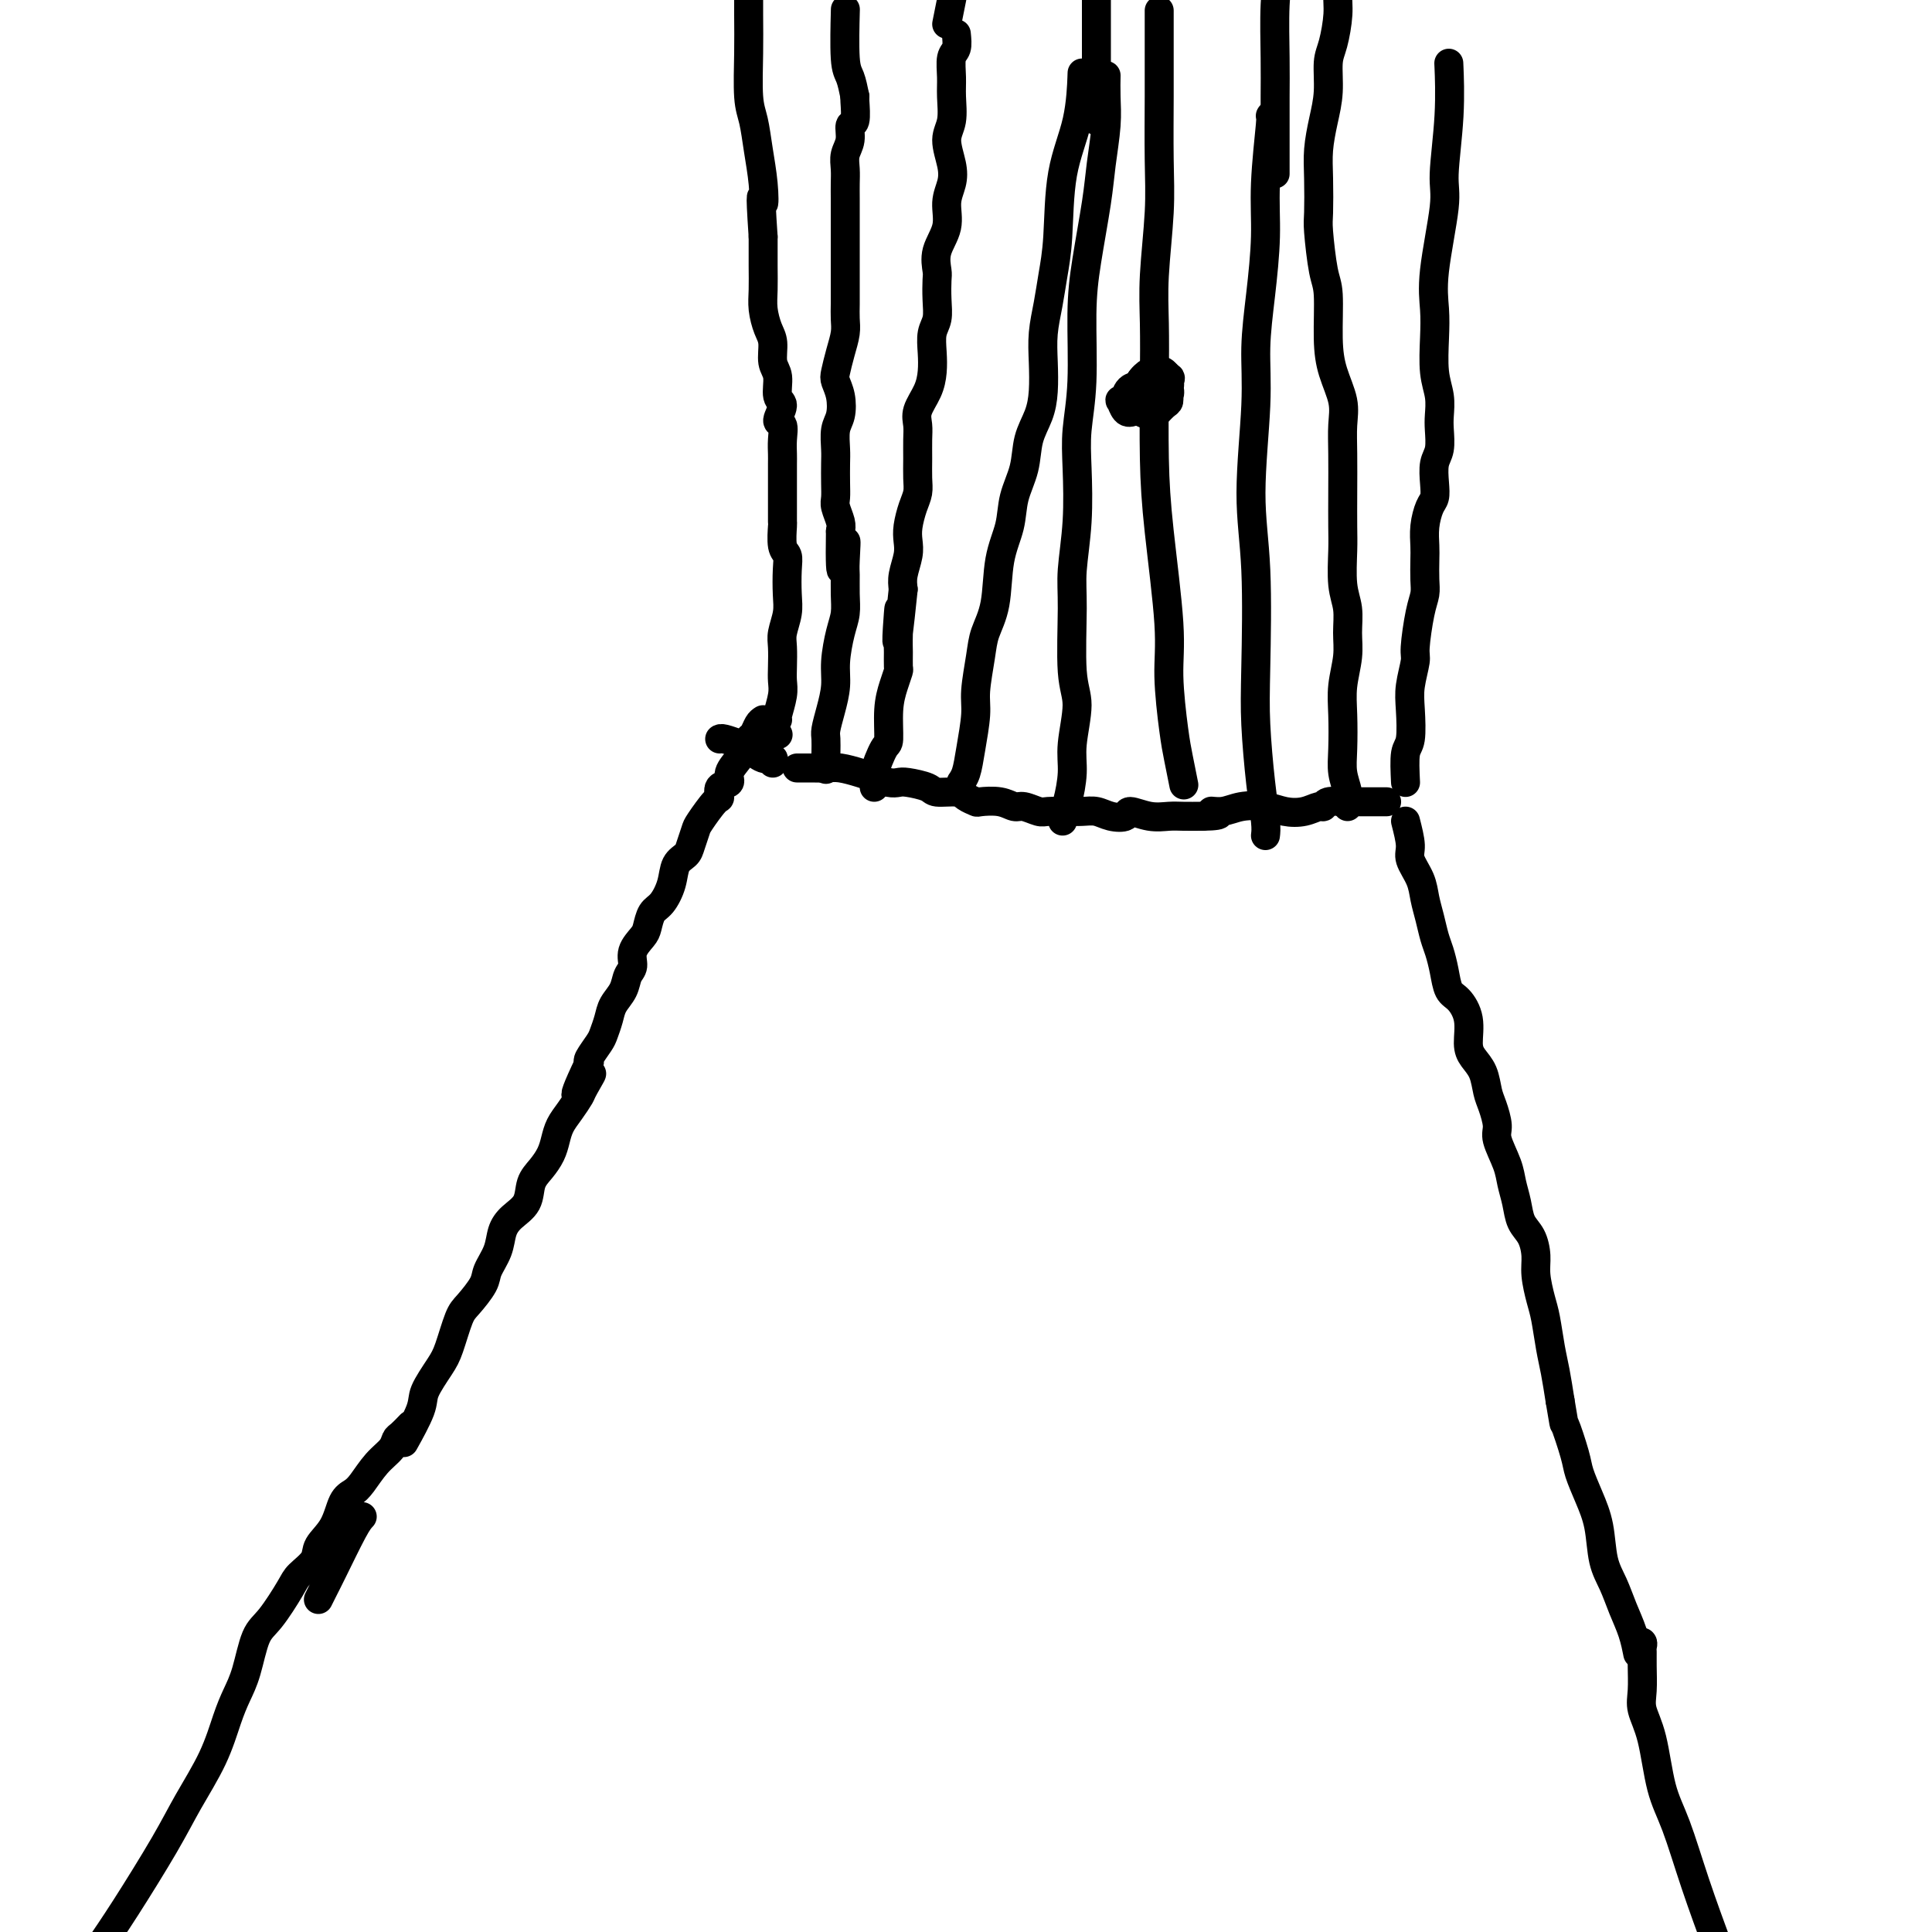 <svg viewBox='0 0 400 400' version='1.1' xmlns='http://www.w3.org/2000/svg' xmlns:xlink='http://www.w3.org/1999/xlink'><g fill='none' stroke='#000000' stroke-width='6' stroke-linecap='round' stroke-linejoin='round'><path d='M158,149c-0.333,0.213 -0.665,0.426 -1,1c-0.335,0.574 -0.672,1.508 -1,2c-0.328,0.492 -0.646,0.542 -1,1c-0.354,0.458 -0.743,1.326 -1,2c-0.257,0.674 -0.380,1.155 -1,2c-0.620,0.845 -1.736,2.055 -2,3c-0.264,0.945 0.325,1.626 0,2c-0.325,0.374 -1.564,0.441 -2,1c-0.436,0.559 -0.067,1.609 0,2c0.067,0.391 -0.166,0.121 -1,1c-0.834,0.879 -2.269,2.905 -3,4c-0.731,1.095 -0.758,1.257 -1,2c-0.242,0.743 -0.697,2.065 -1,3c-0.303,0.935 -0.452,1.481 -1,2c-0.548,0.519 -1.495,1.011 -2,2c-0.505,0.989 -0.568,2.477 -1,4c-0.432,1.523 -1.234,3.082 -2,4c-0.766,0.918 -1.497,1.194 -2,2c-0.503,0.806 -0.779,2.140 -1,3c-0.221,0.860 -0.387,1.244 -1,2c-0.613,0.756 -1.674,1.882 -2,3c-0.326,1.118 0.081,2.227 0,3c-0.081,0.773 -0.652,1.208 -1,2c-0.348,0.792 -0.473,1.940 -1,3c-0.527,1.060 -1.455,2.032 -2,3c-0.545,0.968 -0.707,1.934 -1,3c-0.293,1.066 -0.718,2.234 -1,3c-0.282,0.766 -0.422,1.129 -1,2c-0.578,0.871 -1.594,2.249 -2,3c-0.406,0.751 -0.203,0.876 0,1'/><path d='M122,220c-5.518,11.564 -1.314,4.974 0,3c1.314,-1.974 -0.264,0.667 -1,2c-0.736,1.333 -0.630,1.357 -1,2c-0.370,0.643 -1.215,1.905 -2,3c-0.785,1.095 -1.510,2.025 -2,3c-0.490,0.975 -0.745,1.997 -1,3c-0.255,1.003 -0.508,1.987 -1,3c-0.492,1.013 -1.221,2.055 -2,3c-0.779,0.945 -1.608,1.792 -2,3c-0.392,1.208 -0.347,2.778 -1,4c-0.653,1.222 -2.004,2.097 -3,3c-0.996,0.903 -1.636,1.835 -2,3c-0.364,1.165 -0.454,2.563 -1,4c-0.546,1.437 -1.550,2.913 -2,4c-0.450,1.087 -0.346,1.787 -1,3c-0.654,1.213 -2.067,2.940 -3,4c-0.933,1.060 -1.385,1.452 -2,3c-0.615,1.548 -1.391,4.251 -2,6c-0.609,1.749 -1.050,2.543 -2,4c-0.950,1.457 -2.409,3.576 -3,5c-0.591,1.424 -0.313,2.153 -1,4c-0.687,1.847 -2.339,4.814 -3,6c-0.661,1.186 -0.330,0.593 0,0'/><path d='M75,314c-0.445,0.467 -0.890,0.935 -2,3c-1.110,2.065 -2.885,5.729 -4,8c-1.115,2.271 -1.569,3.150 -2,4c-0.431,0.850 -0.837,1.671 -1,2c-0.163,0.329 -0.081,0.164 0,0'/><path d='M291,170c0.477,1.869 0.954,3.738 1,5c0.046,1.262 -0.338,1.916 0,3c0.338,1.084 1.400,2.596 2,4c0.600,1.404 0.738,2.699 1,4c0.262,1.301 0.647,2.607 1,4c0.353,1.393 0.674,2.871 1,4c0.326,1.129 0.655,1.907 1,3c0.345,1.093 0.705,2.502 1,4c0.295,1.498 0.526,3.086 1,4c0.474,0.914 1.191,1.153 2,2c0.809,0.847 1.708,2.303 2,4c0.292,1.697 -0.024,3.636 0,5c0.024,1.364 0.389,2.154 1,3c0.611,0.846 1.468,1.747 2,3c0.532,1.253 0.738,2.859 1,4c0.262,1.141 0.581,1.816 1,3c0.419,1.184 0.939,2.875 1,4c0.061,1.125 -0.335,1.684 0,3c0.335,1.316 1.403,3.390 2,5c0.597,1.610 0.724,2.755 1,4c0.276,1.245 0.700,2.589 1,4c0.300,1.411 0.476,2.888 1,4c0.524,1.112 1.397,1.859 2,3c0.603,1.141 0.935,2.675 1,4c0.065,1.325 -0.137,2.443 0,4c0.137,1.557 0.614,3.555 1,5c0.386,1.445 0.681,2.336 1,4c0.319,1.664 0.663,4.102 1,6c0.337,1.898 0.668,3.257 1,5c0.332,1.743 0.666,3.872 1,6'/><path d='M323,290c1.043,6.077 0.651,4.268 1,5c0.349,0.732 1.441,4.005 2,6c0.559,1.995 0.587,2.714 1,4c0.413,1.286 1.213,3.140 2,5c0.787,1.860 1.562,3.725 2,6c0.438,2.275 0.538,4.960 1,7c0.462,2.040 1.287,3.433 2,5c0.713,1.567 1.315,3.307 2,5c0.685,1.693 1.454,3.341 2,5c0.546,1.659 0.870,3.331 1,4c0.130,0.669 0.065,0.334 0,0'/><path d='M291,162c-0.111,-2.348 -0.222,-4.695 0,-6c0.222,-1.305 0.777,-1.566 1,-3c0.223,-1.434 0.115,-4.039 0,-6c-0.115,-1.961 -0.237,-3.277 0,-5c0.237,-1.723 0.834,-3.853 1,-5c0.166,-1.147 -0.099,-1.311 0,-3c0.099,-1.689 0.563,-4.902 1,-7c0.437,-2.098 0.848,-3.081 1,-4c0.152,-0.919 0.043,-1.773 0,-3c-0.043,-1.227 -0.022,-2.828 0,-4c0.022,-1.172 0.045,-1.916 0,-3c-0.045,-1.084 -0.157,-2.510 0,-4c0.157,-1.490 0.582,-3.044 1,-4c0.418,-0.956 0.830,-1.313 1,-2c0.170,-0.687 0.098,-1.705 0,-3c-0.098,-1.295 -0.221,-2.866 0,-4c0.221,-1.134 0.788,-1.830 1,-3c0.212,-1.170 0.071,-2.815 0,-4c-0.071,-1.185 -0.071,-1.911 0,-3c0.071,-1.089 0.213,-2.541 0,-4c-0.213,-1.459 -0.781,-2.925 -1,-5c-0.219,-2.075 -0.088,-4.758 0,-7c0.088,-2.242 0.132,-4.044 0,-6c-0.132,-1.956 -0.442,-4.067 0,-8c0.442,-3.933 1.635,-9.689 2,-13c0.365,-3.311 -0.098,-4.176 0,-7c0.098,-2.824 0.757,-7.606 1,-12c0.243,-4.394 0.069,-8.398 0,-10c-0.069,-1.602 -0.035,-0.801 0,0'/><path d='M161,152c0.000,0.000 0.100,0.100 0.1,0.1'/><path d='M160,152c0.000,0.000 0.100,0.100 0.1,0.1'/><path d='M161,149c-0.113,-0.044 -0.226,-0.088 0,-1c0.226,-0.912 0.792,-2.694 1,-4c0.208,-1.306 0.060,-2.138 0,-3c-0.060,-0.862 -0.030,-1.755 0,-3c0.030,-1.245 0.060,-2.843 0,-4c-0.060,-1.157 -0.211,-1.872 0,-3c0.211,-1.128 0.785,-2.670 1,-4c0.215,-1.330 0.072,-2.448 0,-4c-0.072,-1.552 -0.072,-3.538 0,-5c0.072,-1.462 0.215,-2.401 0,-3c-0.215,-0.599 -0.790,-0.859 -1,-2c-0.210,-1.141 -0.056,-3.162 0,-4c0.056,-0.838 0.015,-0.494 0,-1c-0.015,-0.506 -0.004,-1.864 0,-3c0.004,-1.136 0.001,-2.050 0,-3c-0.001,-0.950 0.001,-1.936 0,-3c-0.001,-1.064 -0.005,-2.205 0,-3c0.005,-0.795 0.020,-1.242 0,-2c-0.020,-0.758 -0.076,-1.825 0,-3c0.076,-1.175 0.284,-2.457 0,-3c-0.284,-0.543 -1.061,-0.346 -1,-1c0.061,-0.654 0.959,-2.160 1,-3c0.041,-0.840 -0.776,-1.014 -1,-2c-0.224,-0.986 0.147,-2.784 0,-4c-0.147,-1.216 -0.810,-1.850 -1,-3c-0.190,-1.150 0.093,-2.816 0,-4c-0.093,-1.184 -0.561,-1.886 -1,-3c-0.439,-1.114 -0.850,-2.639 -1,-4c-0.150,-1.361 -0.040,-2.559 0,-4c0.040,-1.441 0.012,-3.126 0,-5c-0.012,-1.874 -0.006,-3.937 0,-6'/><path d='M158,49c-0.787,-11.644 -0.253,-7.755 0,-7c0.253,0.755 0.225,-1.626 0,-4c-0.225,-2.374 -0.649,-4.741 -1,-7c-0.351,-2.259 -0.630,-4.409 -1,-6c-0.370,-1.591 -0.831,-2.622 -1,-5c-0.169,-2.378 -0.045,-6.102 0,-9c0.045,-2.898 0.013,-4.971 0,-8c-0.013,-3.029 -0.006,-7.015 0,-11'/><path d='M165,159c0.270,0.002 0.540,0.003 1,0c0.460,-0.003 1.109,-0.012 2,0c0.891,0.012 2.024,0.045 3,0c0.976,-0.045 1.795,-0.170 3,0c1.205,0.170 2.796,0.633 4,1c1.204,0.367 2.021,0.637 3,1c0.979,0.363 2.119,0.819 3,1c0.881,0.181 1.504,0.086 2,0c0.496,-0.086 0.867,-0.164 2,0c1.133,0.164 3.029,0.569 4,1c0.971,0.431 1.017,0.886 2,1c0.983,0.114 2.903,-0.114 4,0c1.097,0.114 1.372,0.571 2,1c0.628,0.429 1.609,0.832 2,1c0.391,0.168 0.192,0.101 1,0c0.808,-0.101 2.624,-0.237 4,0c1.376,0.237 2.313,0.848 3,1c0.687,0.152 1.124,-0.156 2,0c0.876,0.156 2.191,0.774 3,1c0.809,0.226 1.112,0.060 2,0c0.888,-0.060 2.362,-0.013 3,0c0.638,0.013 0.441,-0.009 1,0c0.559,0.009 1.874,0.050 3,0c1.126,-0.050 2.065,-0.192 3,0c0.935,0.192 1.867,0.717 3,1c1.133,0.283 2.466,0.325 3,0c0.534,-0.325 0.270,-1.015 1,-1c0.730,0.015 2.453,0.736 4,1c1.547,0.264 2.916,0.071 4,0c1.084,-0.071 1.881,-0.020 3,0c1.119,0.020 2.559,0.010 4,0'/><path d='M249,169c5.638,-0.087 2.734,-0.804 2,-1c-0.734,-0.196 0.702,0.131 2,0c1.298,-0.131 2.460,-0.719 4,-1c1.540,-0.281 3.460,-0.256 5,0c1.540,0.256 2.701,0.744 4,1c1.299,0.256 2.737,0.279 4,0c1.263,-0.279 2.350,-0.859 3,-1c0.650,-0.141 0.862,0.158 1,0c0.138,-0.158 0.201,-0.775 1,-1c0.799,-0.225 2.332,-0.060 3,0c0.668,0.060 0.470,0.016 1,0c0.530,-0.016 1.788,-0.004 3,0c1.212,0.004 2.377,0.001 3,0c0.623,-0.001 0.703,-0.000 1,0c0.297,0.000 0.811,0.000 1,0c0.189,-0.000 0.054,-0.000 0,0c-0.054,0.000 -0.027,0.000 0,0'/><path d='M160,158c0.146,-0.477 0.292,-0.955 0,-1c-0.292,-0.045 -1.020,0.342 -2,0c-0.980,-0.342 -2.210,-1.412 -3,-2c-0.790,-0.588 -1.140,-0.694 -2,-1c-0.860,-0.306 -2.232,-0.813 -3,-1c-0.768,-0.187 -0.934,-0.053 -1,0c-0.066,0.053 -0.033,0.027 0,0'/><path d='M85,295c-0.744,0.776 -1.487,1.552 -2,2c-0.513,0.448 -0.795,0.568 -1,1c-0.205,0.432 -0.334,1.177 -1,2c-0.666,0.823 -1.868,1.724 -3,3c-1.132,1.276 -2.195,2.925 -3,4c-0.805,1.075 -1.351,1.575 -2,2c-0.649,0.425 -1.399,0.775 -2,2c-0.601,1.225 -1.051,3.325 -2,5c-0.949,1.675 -2.396,2.924 -3,4c-0.604,1.076 -0.364,1.978 -1,3c-0.636,1.022 -2.148,2.163 -3,3c-0.852,0.837 -1.043,1.371 -2,3c-0.957,1.629 -2.679,4.355 -4,6c-1.321,1.645 -2.242,2.211 -3,4c-0.758,1.789 -1.353,4.801 -2,7c-0.647,2.199 -1.344,3.585 -2,5c-0.656,1.415 -1.269,2.858 -2,5c-0.731,2.142 -1.580,4.983 -3,8c-1.420,3.017 -3.412,6.211 -5,9c-1.588,2.789 -2.774,5.174 -5,9c-2.226,3.826 -5.493,9.093 -8,13c-2.507,3.907 -4.253,6.453 -6,9'/><path d='M340,340c-0.536,0.026 -1.072,0.053 -1,0c0.072,-0.053 0.752,-0.184 1,0c0.248,0.184 0.065,0.684 0,1c-0.065,0.316 -0.011,0.449 0,1c0.011,0.551 -0.020,1.521 0,3c0.020,1.479 0.091,3.468 0,5c-0.091,1.532 -0.343,2.609 0,4c0.343,1.391 1.280,3.096 2,6c0.720,2.904 1.224,7.005 2,10c0.776,2.995 1.824,4.883 3,8c1.176,3.117 2.479,7.462 4,12c1.521,4.538 3.261,9.269 5,14'/><path d='M177,20c-0.033,-0.019 -0.065,-0.038 0,1c0.065,1.038 0.228,3.135 0,4c-0.228,0.865 -0.846,0.500 -1,1c-0.154,0.500 0.155,1.866 0,3c-0.155,1.134 -0.774,2.036 -1,3c-0.226,0.964 -0.061,1.990 0,3c0.061,1.010 0.016,2.003 0,3c-0.016,0.997 -0.004,1.999 0,3c0.004,1.001 0.001,2.002 0,3c-0.001,0.998 -0.000,1.992 0,3c0.000,1.008 0.000,2.030 0,3c-0.000,0.970 0.000,1.887 0,3c-0.000,1.113 -0.000,2.423 0,3c0.000,0.577 0.001,0.422 0,1c-0.001,0.578 -0.003,1.889 0,3c0.003,1.111 0.011,2.020 0,3c-0.011,0.980 -0.042,2.030 0,3c0.042,0.970 0.158,1.861 0,3c-0.158,1.139 -0.591,2.525 -1,4c-0.409,1.475 -0.793,3.040 -1,4c-0.207,0.960 -0.238,1.314 0,2c0.238,0.686 0.743,1.705 1,3c0.257,1.295 0.265,2.867 0,4c-0.265,1.133 -0.803,1.826 -1,3c-0.197,1.174 -0.054,2.827 0,4c0.054,1.173 0.018,1.865 0,3c-0.018,1.135 -0.019,2.713 0,4c0.019,1.287 0.057,2.283 0,3c-0.057,0.717 -0.208,1.155 0,2c0.208,0.845 0.774,2.099 1,3c0.226,0.901 0.113,1.451 0,2'/><path d='M174,110c-0.237,14.456 0.669,5.595 1,3c0.331,-2.595 0.086,1.076 0,3c-0.086,1.924 -0.013,2.100 0,3c0.013,0.900 -0.034,2.525 0,4c0.034,1.475 0.150,2.799 0,4c-0.150,1.201 -0.566,2.279 -1,4c-0.434,1.721 -0.887,4.084 -1,6c-0.113,1.916 0.113,3.383 0,5c-0.113,1.617 -0.566,3.383 -1,5c-0.434,1.617 -0.848,3.085 -1,4c-0.152,0.915 -0.041,1.276 0,2c0.041,0.724 0.011,1.810 0,3c-0.011,1.190 -0.003,2.483 0,3c0.003,0.517 0.002,0.259 0,0'/><path d='M198,7c0.114,1.140 0.228,2.279 0,3c-0.228,0.721 -0.798,1.023 -1,2c-0.202,0.977 -0.037,2.627 0,4c0.037,1.373 -0.056,2.467 0,4c0.056,1.533 0.259,3.504 0,5c-0.259,1.496 -0.982,2.517 -1,4c-0.018,1.483 0.667,3.428 1,5c0.333,1.572 0.314,2.771 0,4c-0.314,1.229 -0.921,2.488 -1,4c-0.079,1.512 0.371,3.278 0,5c-0.371,1.722 -1.562,3.399 -2,5c-0.438,1.601 -0.121,3.127 0,4c0.121,0.873 0.046,1.093 0,2c-0.046,0.907 -0.065,2.500 0,4c0.065,1.500 0.212,2.907 0,4c-0.212,1.093 -0.782,1.871 -1,3c-0.218,1.129 -0.083,2.609 0,4c0.083,1.391 0.113,2.692 0,4c-0.113,1.308 -0.370,2.621 -1,4c-0.630,1.379 -1.633,2.823 -2,4c-0.367,1.177 -0.098,2.086 0,3c0.098,0.914 0.023,1.832 0,3c-0.023,1.168 0.004,2.585 0,4c-0.004,1.415 -0.040,2.830 0,4c0.040,1.170 0.155,2.097 0,3c-0.155,0.903 -0.581,1.781 -1,3c-0.419,1.219 -0.830,2.777 -1,4c-0.170,1.223 -0.097,2.111 0,3c0.097,0.889 0.218,1.778 0,3c-0.218,1.222 -0.777,2.778 -1,4c-0.223,1.222 -0.112,2.111 0,3'/><path d='M187,122c-1.928,18.733 -1.248,8.065 -1,5c0.248,-3.065 0.064,1.474 0,4c-0.064,2.526 -0.007,3.040 0,4c0.007,0.960 -0.036,2.366 0,3c0.036,0.634 0.152,0.495 0,1c-0.152,0.505 -0.570,1.655 -1,3c-0.430,1.345 -0.872,2.885 -1,5c-0.128,2.115 0.057,4.805 0,6c-0.057,1.195 -0.355,0.895 -1,2c-0.645,1.105 -1.637,3.616 -2,5c-0.363,1.384 -0.098,1.642 0,2c0.098,0.358 0.028,0.817 0,1c-0.028,0.183 -0.014,0.092 0,0'/><path d='M199,162c0.000,0.020 0.000,0.041 0,0c-0.000,-0.041 -0.001,-0.143 0,0c0.001,0.143 0.003,0.532 0,1c-0.003,0.468 -0.012,1.017 0,1c0.012,-0.017 0.046,-0.598 0,-1c-0.046,-0.402 -0.171,-0.625 0,-1c0.171,-0.375 0.637,-0.904 1,-2c0.363,-1.096 0.621,-2.760 1,-5c0.379,-2.240 0.879,-5.056 1,-7c0.121,-1.944 -0.137,-3.014 0,-5c0.137,-1.986 0.671,-4.886 1,-7c0.329,-2.114 0.454,-3.442 1,-5c0.546,-1.558 1.512,-3.345 2,-6c0.488,-2.655 0.497,-6.176 1,-9c0.503,-2.824 1.500,-4.950 2,-7c0.500,-2.050 0.502,-4.024 1,-6c0.498,-1.976 1.493,-3.955 2,-6c0.507,-2.045 0.527,-4.156 1,-6c0.473,-1.844 1.398,-3.423 2,-5c0.602,-1.577 0.882,-3.154 1,-5c0.118,-1.846 0.074,-3.960 0,-6c-0.074,-2.040 -0.176,-4.005 0,-6c0.176,-1.995 0.632,-4.020 1,-6c0.368,-1.980 0.649,-3.915 1,-6c0.351,-2.085 0.774,-4.318 1,-8c0.226,-3.682 0.257,-8.812 1,-13c0.743,-4.188 2.200,-7.435 3,-11c0.800,-3.565 0.943,-7.447 1,-9c0.057,-1.553 0.029,-0.776 0,0'/><path d='M220,170c-0.080,-0.231 -0.160,-0.463 0,-1c0.160,-0.537 0.561,-1.381 1,-3c0.439,-1.619 0.917,-4.014 1,-6c0.083,-1.986 -0.227,-3.563 0,-6c0.227,-2.437 0.993,-5.735 1,-8c0.007,-2.265 -0.744,-3.496 -1,-7c-0.256,-3.504 -0.017,-9.280 0,-13c0.017,-3.720 -0.188,-5.383 0,-8c0.188,-2.617 0.768,-6.188 1,-10c0.232,-3.812 0.117,-7.864 0,-11c-0.117,-3.136 -0.235,-5.355 0,-8c0.235,-2.645 0.822,-5.716 1,-10c0.178,-4.284 -0.054,-9.782 0,-14c0.054,-4.218 0.393,-7.155 1,-11c0.607,-3.845 1.483,-8.596 2,-12c0.517,-3.404 0.674,-5.459 1,-8c0.326,-2.541 0.819,-5.568 1,-8c0.181,-2.432 0.049,-4.270 0,-6c-0.049,-1.730 -0.014,-3.351 0,-4c0.014,-0.649 0.007,-0.324 0,0'/><path d='M245,162c0.092,0.459 0.184,0.918 0,0c-0.184,-0.918 -0.644,-3.213 -1,-5c-0.356,-1.787 -0.607,-3.067 -1,-6c-0.393,-2.933 -0.929,-7.518 -1,-11c-0.071,-3.482 0.321,-5.860 0,-11c-0.321,-5.140 -1.355,-13.043 -2,-19c-0.645,-5.957 -0.901,-9.969 -1,-15c-0.099,-5.031 -0.041,-11.080 0,-16c0.041,-4.920 0.063,-8.712 0,-12c-0.063,-3.288 -0.213,-6.073 0,-10c0.213,-3.927 0.789,-8.998 1,-13c0.211,-4.002 0.056,-6.937 0,-11c-0.056,-4.063 -0.015,-9.254 0,-13c0.015,-3.746 0.004,-6.047 0,-9c-0.004,-2.953 -0.001,-6.558 0,-8c0.001,-1.442 0.001,-0.721 0,0'/><path d='M262,173c0.084,-0.665 0.167,-1.330 0,-3c-0.167,-1.670 -0.586,-4.344 -1,-8c-0.414,-3.656 -0.825,-8.294 -1,-12c-0.175,-3.706 -0.114,-6.479 0,-12c0.114,-5.521 0.282,-13.791 0,-20c-0.282,-6.209 -1.014,-10.359 -1,-16c0.014,-5.641 0.773,-12.774 1,-18c0.227,-5.226 -0.079,-8.546 0,-12c0.079,-3.454 0.543,-7.041 1,-11c0.457,-3.959 0.907,-8.290 1,-12c0.093,-3.710 -0.171,-6.799 0,-11c0.171,-4.201 0.777,-9.516 1,-12c0.223,-2.484 0.064,-2.138 0,-2c-0.064,0.138 -0.032,0.069 0,0'/><path d='M279,167c0.113,-0.920 0.225,-1.840 0,-3c-0.225,-1.160 -0.789,-2.560 -1,-4c-0.211,-1.440 -0.071,-2.919 0,-5c0.071,-2.081 0.073,-4.766 0,-7c-0.073,-2.234 -0.219,-4.019 0,-6c0.219,-1.981 0.805,-4.157 1,-6c0.195,-1.843 -0.000,-3.351 0,-5c0.000,-1.649 0.196,-3.439 0,-5c-0.196,-1.561 -0.784,-2.895 -1,-5c-0.216,-2.105 -0.058,-4.982 0,-7c0.058,-2.018 0.017,-3.178 0,-5c-0.017,-1.822 -0.011,-4.306 0,-7c0.011,-2.694 0.027,-5.598 0,-8c-0.027,-2.402 -0.098,-4.303 0,-6c0.098,-1.697 0.363,-3.191 0,-5c-0.363,-1.809 -1.355,-3.934 -2,-6c-0.645,-2.066 -0.943,-4.072 -1,-7c-0.057,-2.928 0.129,-6.778 0,-9c-0.129,-2.222 -0.571,-2.816 -1,-5c-0.429,-2.184 -0.844,-5.958 -1,-8c-0.156,-2.042 -0.052,-2.350 0,-4c0.052,-1.650 0.052,-4.640 0,-7c-0.052,-2.360 -0.155,-4.089 0,-6c0.155,-1.911 0.567,-4.006 1,-6c0.433,-1.994 0.886,-3.889 1,-6c0.114,-2.111 -0.110,-4.439 0,-6c0.110,-1.561 0.555,-2.357 1,-4c0.445,-1.643 0.889,-4.135 1,-6c0.111,-1.865 -0.111,-3.104 0,-4c0.111,-0.896 0.556,-1.448 1,-2'/><path d='M264,36c-0.000,-0.508 -0.001,-1.015 0,-2c0.001,-0.985 0.003,-2.446 0,-5c-0.003,-2.554 -0.011,-6.200 0,-9c0.011,-2.800 0.041,-4.754 0,-8c-0.041,-3.246 -0.155,-7.785 0,-11c0.155,-3.215 0.577,-5.108 1,-7'/><path d='M227,25c0.000,-0.327 0.000,-0.655 0,-2c0.000,-1.345 0.000,-3.708 0,-7c-0.000,-3.292 -0.000,-7.512 0,-11c0.000,-3.488 0.000,-6.244 0,-9'/><path d='M196,5c0.417,-2.083 0.833,-4.167 1,-5c0.167,-0.833 0.083,-0.417 0,0'/><path d='M177,20c-0.310,-1.506 -0.619,-3.012 -1,-4c-0.381,-0.988 -0.833,-1.458 -1,-4c-0.167,-2.542 -0.048,-7.155 0,-9c0.048,-1.845 0.024,-0.923 0,0'/><path d='M242,80c0.013,-0.443 0.026,-0.886 0,-1c-0.026,-0.114 -0.090,0.101 0,0c0.090,-0.101 0.336,-0.518 0,-1c-0.336,-0.482 -1.254,-1.030 -2,-1c-0.746,0.030 -1.321,0.639 -2,1c-0.679,0.361 -1.461,0.475 -2,1c-0.539,0.525 -0.836,1.461 -1,2c-0.164,0.539 -0.196,0.681 0,1c0.196,0.319 0.620,0.816 1,1c0.380,0.184 0.715,0.057 1,0c0.285,-0.057 0.521,-0.042 1,0c0.479,0.042 1.203,0.113 2,0c0.797,-0.113 1.667,-0.408 2,-1c0.333,-0.592 0.130,-1.479 0,-2c-0.130,-0.521 -0.186,-0.675 0,-1c0.186,-0.325 0.614,-0.823 0,-1c-0.614,-0.177 -2.269,-0.035 -3,0c-0.731,0.035 -0.537,-0.036 -1,0c-0.463,0.036 -1.581,0.181 -2,1c-0.419,0.819 -0.138,2.312 0,3c0.138,0.688 0.135,0.570 0,1c-0.135,0.430 -0.400,1.409 0,2c0.400,0.591 1.466,0.794 2,1c0.534,0.206 0.537,0.416 1,0c0.463,-0.416 1.386,-1.456 2,-2c0.614,-0.544 0.920,-0.591 1,-1c0.080,-0.409 -0.064,-1.179 0,-2c0.064,-0.821 0.337,-1.694 0,-2c-0.337,-0.306 -1.283,-0.044 -2,0c-0.717,0.044 -1.205,-0.130 -2,0c-0.795,0.130 -1.898,0.565 -3,1'/><path d='M235,80c-1.478,0.229 -1.673,1.303 -2,2c-0.327,0.697 -0.784,1.017 -1,1c-0.216,-0.017 -0.189,-0.372 0,0c0.189,0.372 0.540,1.470 1,2c0.460,0.530 1.028,0.490 2,0c0.972,-0.490 2.349,-1.431 3,-2c0.651,-0.569 0.578,-0.765 1,-1c0.422,-0.235 1.339,-0.507 2,-1c0.661,-0.493 1.065,-1.205 1,-2c-0.065,-0.795 -0.599,-1.671 -1,-2c-0.401,-0.329 -0.667,-0.110 -1,0c-0.333,0.110 -0.731,0.110 -1,0c-0.269,-0.110 -0.409,-0.331 -1,0c-0.591,0.331 -1.635,1.214 -2,2c-0.365,0.786 -0.053,1.477 0,2c0.053,0.523 -0.154,0.880 0,1c0.154,0.120 0.669,0.004 1,0c0.331,-0.004 0.479,0.104 1,0c0.521,-0.104 1.413,-0.421 2,-1c0.587,-0.579 0.867,-1.420 1,-2c0.133,-0.580 0.120,-0.900 0,-1c-0.120,-0.100 -0.348,0.019 -1,0c-0.652,-0.019 -1.730,-0.177 -2,0c-0.270,0.177 0.267,0.688 0,1c-0.267,0.312 -1.340,0.424 -2,1c-0.660,0.576 -0.909,1.617 -1,2c-0.091,0.383 -0.026,0.110 0,0c0.026,-0.110 0.013,-0.055 0,0'/></g>
</svg>